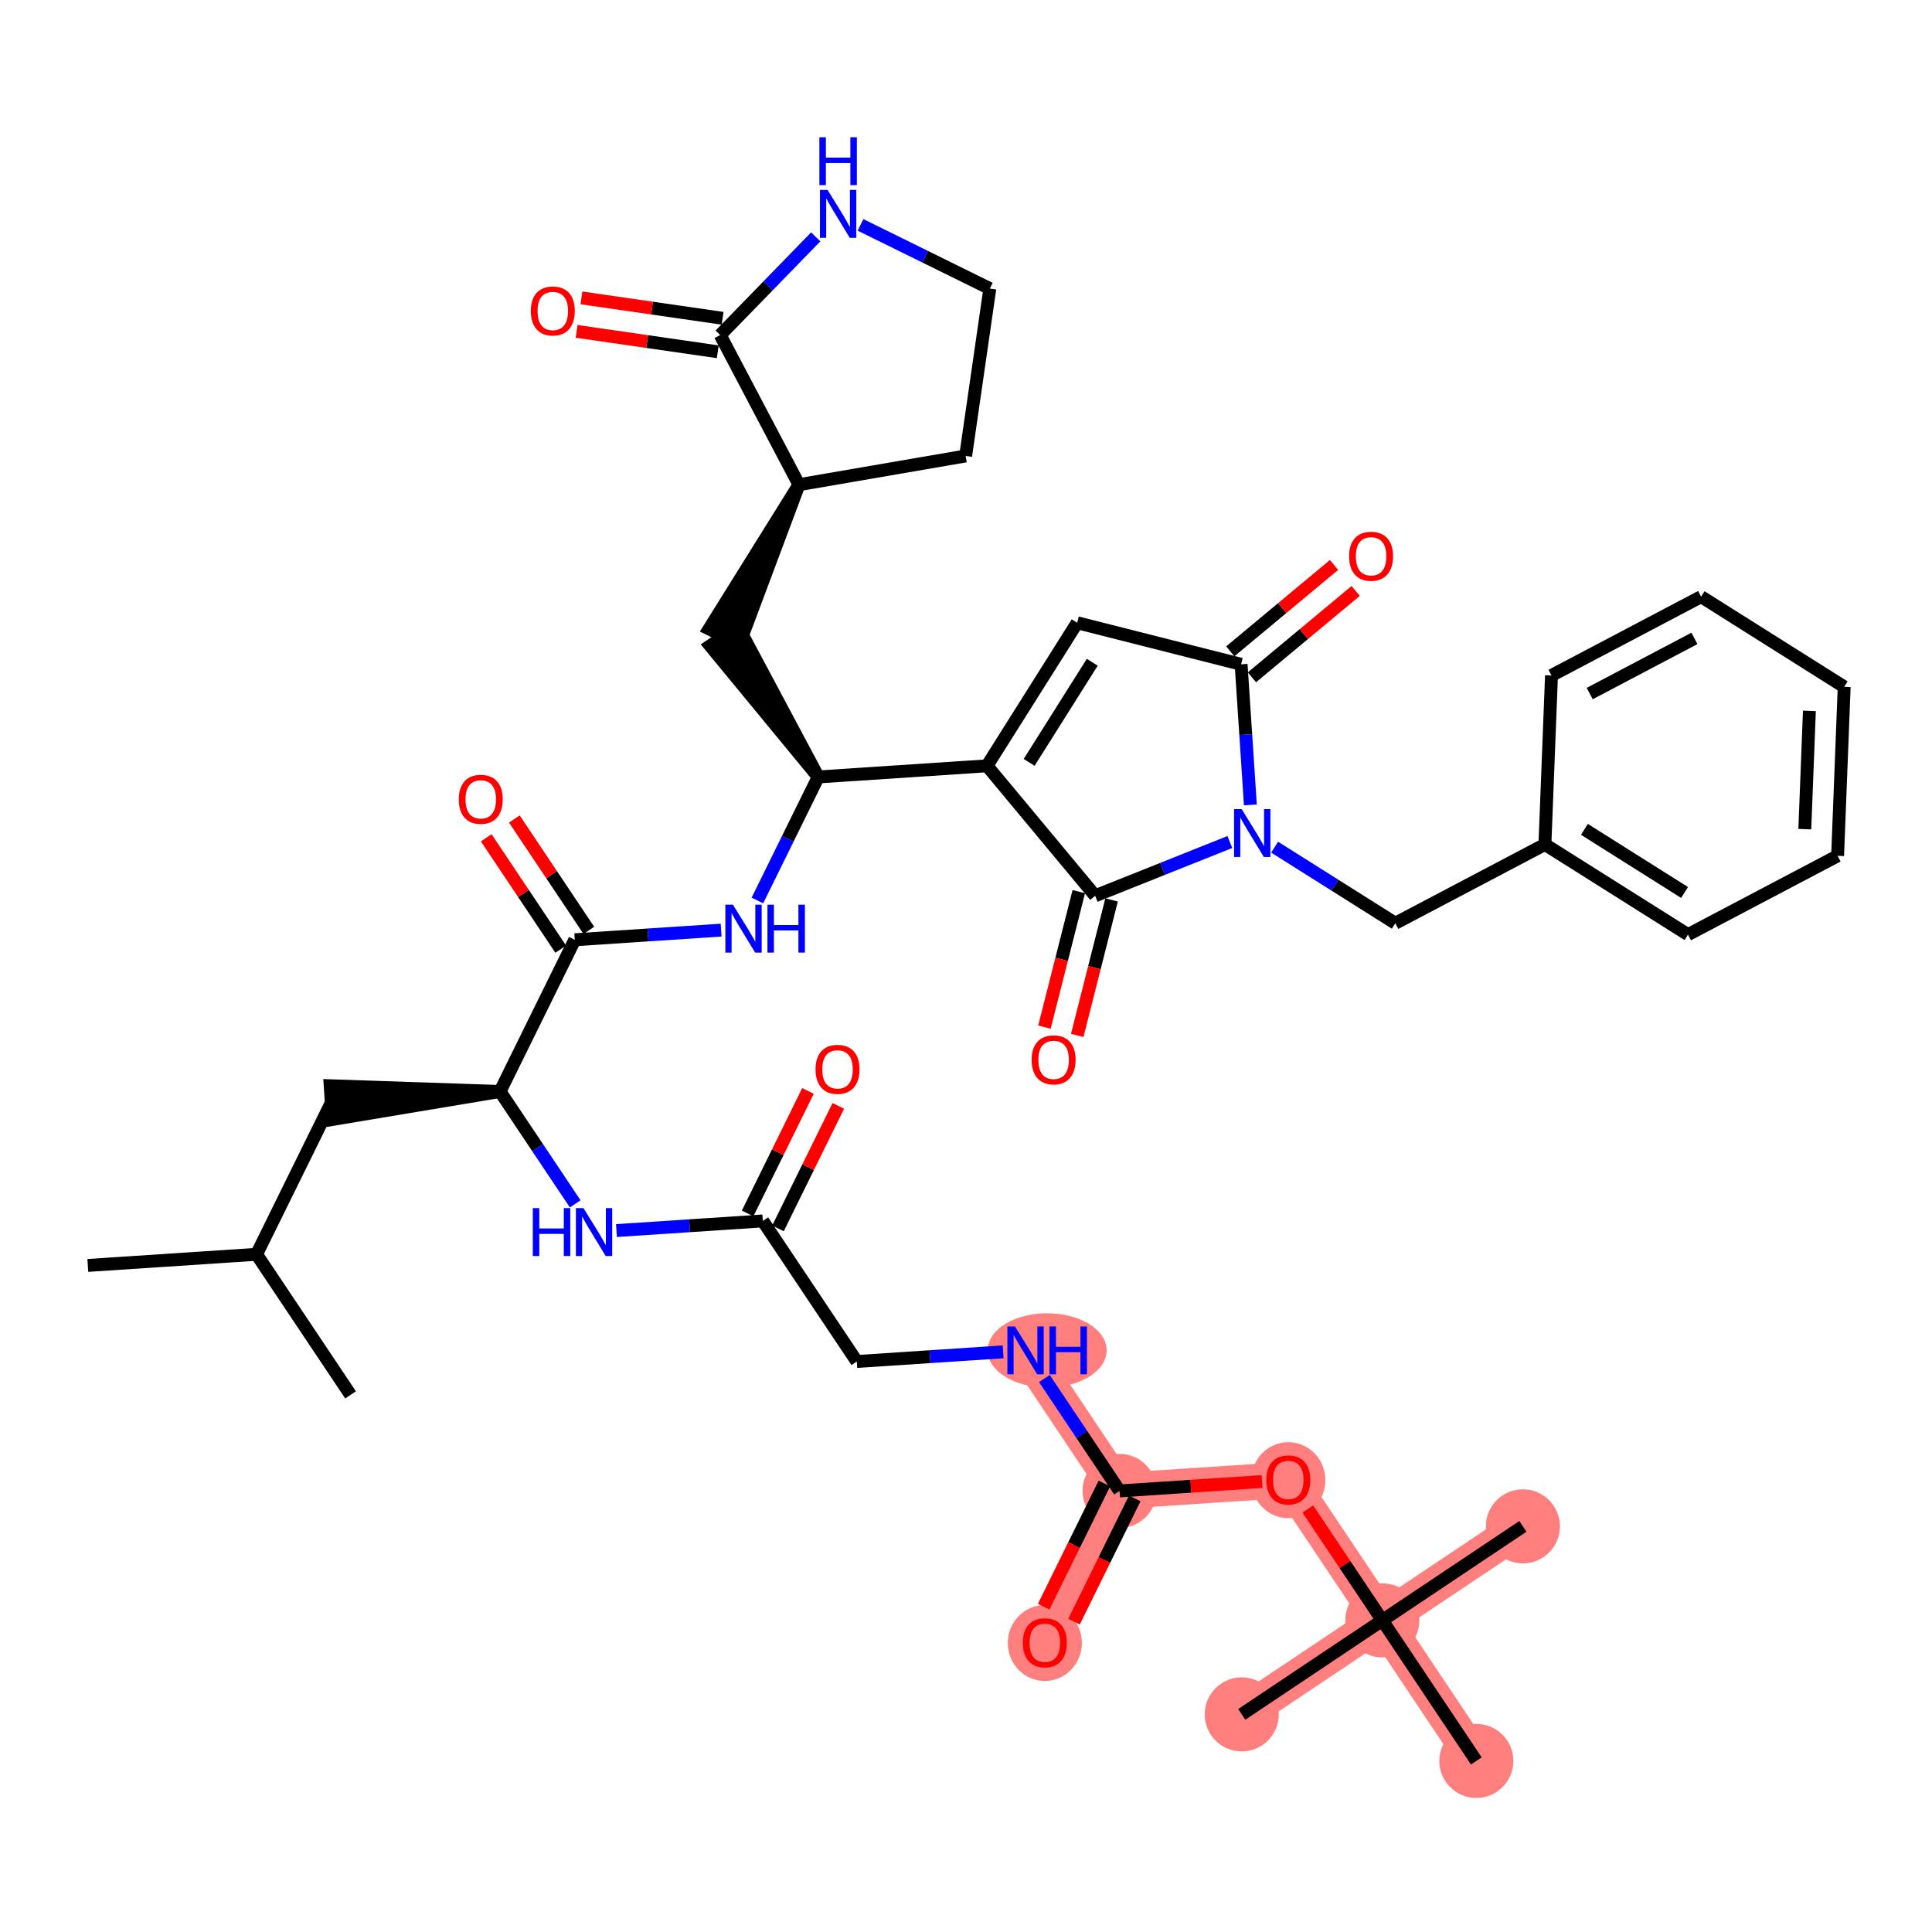 <?xml version='1.0' encoding='iso-8859-1'?>
<svg version='1.1' baseProfile='full'
              xmlns='http://www.w3.org/2000/svg'
                      xmlns:rdkit='http://www.rdkit.org/xml'
                      xmlns:xlink='http://www.w3.org/1999/xlink'
                  xml:space='preserve'
width='300px' height='300px' viewBox='0 0 300 300'>
<!-- END OF HEADER -->
<rect style='opacity:1.0;fill:#FFFFFF;stroke:none' width='300' height='300' x='0' y='0'> </rect>
<rect style='opacity:1.0;fill:#FFFFFF;stroke:none' width='300' height='300' x='0' y='0'> </rect>
<path d='M 159.247,209.684 L 173.845,231.512' style='fill:none;fill-rule:evenodd;stroke:#FF7F7F;stroke-width:5.6px;stroke-linecap:butt;stroke-linejoin:miter;stroke-opacity:1' />
<path d='M 173.845,231.512 L 162.241,255.068' style='fill:none;fill-rule:evenodd;stroke:#FF7F7F;stroke-width:5.6px;stroke-linecap:butt;stroke-linejoin:miter;stroke-opacity:1' />
<path d='M 173.845,231.512 L 200.048,229.783' style='fill:none;fill-rule:evenodd;stroke:#FF7F7F;stroke-width:5.6px;stroke-linecap:butt;stroke-linejoin:miter;stroke-opacity:1' />
<path d='M 200.048,229.783 L 214.646,251.611' style='fill:none;fill-rule:evenodd;stroke:#FF7F7F;stroke-width:5.6px;stroke-linecap:butt;stroke-linejoin:miter;stroke-opacity:1' />
<path d='M 214.646,251.611 L 236.474,237.013' style='fill:none;fill-rule:evenodd;stroke:#FF7F7F;stroke-width:5.6px;stroke-linecap:butt;stroke-linejoin:miter;stroke-opacity:1' />
<path d='M 214.646,251.611 L 192.818,266.209' style='fill:none;fill-rule:evenodd;stroke:#FF7F7F;stroke-width:5.6px;stroke-linecap:butt;stroke-linejoin:miter;stroke-opacity:1' />
<path d='M 214.646,251.611 L 229.244,273.439' style='fill:none;fill-rule:evenodd;stroke:#FF7F7F;stroke-width:5.6px;stroke-linecap:butt;stroke-linejoin:miter;stroke-opacity:1' />
<ellipse cx='162.603' cy='209.684' rx='8.735' ry='5.259'  style='fill:#FF7F7F;fill-rule:evenodd;stroke:#FF7F7F;stroke-width:1.0px;stroke-linecap:butt;stroke-linejoin:miter;stroke-opacity:1' />
<ellipse cx='173.845' cy='231.512' rx='5.252' ry='5.252'  style='fill:#FF7F7F;fill-rule:evenodd;stroke:#FF7F7F;stroke-width:1.0px;stroke-linecap:butt;stroke-linejoin:miter;stroke-opacity:1' />
<ellipse cx='162.241' cy='255.125' rx='5.252' ry='5.4'  style='fill:#FF7F7F;fill-rule:evenodd;stroke:#FF7F7F;stroke-width:1.0px;stroke-linecap:butt;stroke-linejoin:miter;stroke-opacity:1' />
<ellipse cx='200.048' cy='229.841' rx='5.252' ry='5.4'  style='fill:#FF7F7F;fill-rule:evenodd;stroke:#FF7F7F;stroke-width:1.0px;stroke-linecap:butt;stroke-linejoin:miter;stroke-opacity:1' />
<ellipse cx='214.646' cy='251.611' rx='5.252' ry='5.252'  style='fill:#FF7F7F;fill-rule:evenodd;stroke:#FF7F7F;stroke-width:1.0px;stroke-linecap:butt;stroke-linejoin:miter;stroke-opacity:1' />
<ellipse cx='236.474' cy='237.013' rx='5.252' ry='5.252'  style='fill:#FF7F7F;fill-rule:evenodd;stroke:#FF7F7F;stroke-width:1.0px;stroke-linecap:butt;stroke-linejoin:miter;stroke-opacity:1' />
<ellipse cx='192.818' cy='266.209' rx='5.252' ry='5.252'  style='fill:#FF7F7F;fill-rule:evenodd;stroke:#FF7F7F;stroke-width:1.0px;stroke-linecap:butt;stroke-linejoin:miter;stroke-opacity:1' />
<ellipse cx='229.244' cy='273.439' rx='5.252' ry='5.252'  style='fill:#FF7F7F;fill-rule:evenodd;stroke:#FF7F7F;stroke-width:1.0px;stroke-linecap:butt;stroke-linejoin:miter;stroke-opacity:1' />
<path class='bond-0 atom-0 atom-1' d='M 13.636,196.496 L 39.839,194.768' style='fill:none;fill-rule:evenodd;stroke:#000000;stroke-width:2.0px;stroke-linecap:butt;stroke-linejoin:miter;stroke-opacity:1' />
<path class='bond-1 atom-1 atom-2' d='M 39.839,194.768 L 54.437,216.596' style='fill:none;fill-rule:evenodd;stroke:#000000;stroke-width:2.0px;stroke-linecap:butt;stroke-linejoin:miter;stroke-opacity:1' />
<path class='bond-2 atom-1 atom-3' d='M 39.839,194.768 L 51.444,171.212' style='fill:none;fill-rule:evenodd;stroke:#000000;stroke-width:2.0px;stroke-linecap:butt;stroke-linejoin:miter;stroke-opacity:1' />
<path class='bond-3 atom-4 atom-3' d='M 77.646,169.484 L 51.271,168.592 L 51.616,173.832 Z' style='fill:#000000;fill-rule:evenodd;fill-opacity:1;stroke:#000000;stroke-width:2.0px;stroke-linecap:butt;stroke-linejoin:miter;stroke-opacity:1;' />
<path class='bond-4 atom-4 atom-5' d='M 77.646,169.484 L 83.482,178.21' style='fill:none;fill-rule:evenodd;stroke:#000000;stroke-width:2.0px;stroke-linecap:butt;stroke-linejoin:miter;stroke-opacity:1' />
<path class='bond-4 atom-4 atom-5' d='M 83.482,178.21 L 89.318,186.937' style='fill:none;fill-rule:evenodd;stroke:#0000FF;stroke-width:2.0px;stroke-linecap:butt;stroke-linejoin:miter;stroke-opacity:1' />
<path class='bond-16 atom-4 atom-17' d='M 77.646,169.484 L 89.251,145.928' style='fill:none;fill-rule:evenodd;stroke:#000000;stroke-width:2.0px;stroke-linecap:butt;stroke-linejoin:miter;stroke-opacity:1' />
<path class='bond-5 atom-5 atom-6' d='M 95.721,191.083 L 107.084,190.333' style='fill:none;fill-rule:evenodd;stroke:#0000FF;stroke-width:2.0px;stroke-linecap:butt;stroke-linejoin:miter;stroke-opacity:1' />
<path class='bond-5 atom-5 atom-6' d='M 107.084,190.333 L 118.447,189.584' style='fill:none;fill-rule:evenodd;stroke:#000000;stroke-width:2.0px;stroke-linecap:butt;stroke-linejoin:miter;stroke-opacity:1' />
<path class='bond-6 atom-6 atom-7' d='M 120.802,190.744 L 125.488,181.232' style='fill:none;fill-rule:evenodd;stroke:#000000;stroke-width:2.0px;stroke-linecap:butt;stroke-linejoin:miter;stroke-opacity:1' />
<path class='bond-6 atom-6 atom-7' d='M 125.488,181.232 L 130.174,171.72' style='fill:none;fill-rule:evenodd;stroke:#FF0000;stroke-width:2.0px;stroke-linecap:butt;stroke-linejoin:miter;stroke-opacity:1' />
<path class='bond-6 atom-6 atom-7' d='M 116.091,188.423 L 120.777,178.911' style='fill:none;fill-rule:evenodd;stroke:#000000;stroke-width:2.0px;stroke-linecap:butt;stroke-linejoin:miter;stroke-opacity:1' />
<path class='bond-6 atom-6 atom-7' d='M 120.777,178.911 L 125.463,169.399' style='fill:none;fill-rule:evenodd;stroke:#FF0000;stroke-width:2.0px;stroke-linecap:butt;stroke-linejoin:miter;stroke-opacity:1' />
<path class='bond-7 atom-6 atom-8' d='M 118.447,189.584 L 133.045,211.412' style='fill:none;fill-rule:evenodd;stroke:#000000;stroke-width:2.0px;stroke-linecap:butt;stroke-linejoin:miter;stroke-opacity:1' />
<path class='bond-8 atom-8 atom-9' d='M 133.045,211.412 L 144.408,210.662' style='fill:none;fill-rule:evenodd;stroke:#000000;stroke-width:2.0px;stroke-linecap:butt;stroke-linejoin:miter;stroke-opacity:1' />
<path class='bond-8 atom-8 atom-9' d='M 144.408,210.662 L 155.771,209.913' style='fill:none;fill-rule:evenodd;stroke:#0000FF;stroke-width:2.0px;stroke-linecap:butt;stroke-linejoin:miter;stroke-opacity:1' />
<path class='bond-9 atom-9 atom-10' d='M 162.173,214.058 L 168.009,222.785' style='fill:none;fill-rule:evenodd;stroke:#0000FF;stroke-width:2.0px;stroke-linecap:butt;stroke-linejoin:miter;stroke-opacity:1' />
<path class='bond-9 atom-9 atom-10' d='M 168.009,222.785 L 173.845,231.512' style='fill:none;fill-rule:evenodd;stroke:#000000;stroke-width:2.0px;stroke-linecap:butt;stroke-linejoin:miter;stroke-opacity:1' />
<path class='bond-10 atom-10 atom-11' d='M 171.49,230.351 L 166.775,239.921' style='fill:none;fill-rule:evenodd;stroke:#000000;stroke-width:2.0px;stroke-linecap:butt;stroke-linejoin:miter;stroke-opacity:1' />
<path class='bond-10 atom-10 atom-11' d='M 166.775,239.921 L 162.061,249.49' style='fill:none;fill-rule:evenodd;stroke:#FF0000;stroke-width:2.0px;stroke-linecap:butt;stroke-linejoin:miter;stroke-opacity:1' />
<path class='bond-10 atom-10 atom-11' d='M 176.201,232.672 L 171.486,242.242' style='fill:none;fill-rule:evenodd;stroke:#000000;stroke-width:2.0px;stroke-linecap:butt;stroke-linejoin:miter;stroke-opacity:1' />
<path class='bond-10 atom-10 atom-11' d='M 171.486,242.242 L 166.772,251.811' style='fill:none;fill-rule:evenodd;stroke:#FF0000;stroke-width:2.0px;stroke-linecap:butt;stroke-linejoin:miter;stroke-opacity:1' />
<path class='bond-11 atom-10 atom-12' d='M 173.845,231.512 L 184.911,230.782' style='fill:none;fill-rule:evenodd;stroke:#000000;stroke-width:2.0px;stroke-linecap:butt;stroke-linejoin:miter;stroke-opacity:1' />
<path class='bond-11 atom-10 atom-12' d='M 184.911,230.782 L 195.978,230.052' style='fill:none;fill-rule:evenodd;stroke:#FF0000;stroke-width:2.0px;stroke-linecap:butt;stroke-linejoin:miter;stroke-opacity:1' />
<path class='bond-12 atom-12 atom-13' d='M 203.079,234.316 L 208.862,242.964' style='fill:none;fill-rule:evenodd;stroke:#FF0000;stroke-width:2.0px;stroke-linecap:butt;stroke-linejoin:miter;stroke-opacity:1' />
<path class='bond-12 atom-12 atom-13' d='M 208.862,242.964 L 214.646,251.611' style='fill:none;fill-rule:evenodd;stroke:#000000;stroke-width:2.0px;stroke-linecap:butt;stroke-linejoin:miter;stroke-opacity:1' />
<path class='bond-13 atom-13 atom-14' d='M 214.646,251.611 L 236.474,237.013' style='fill:none;fill-rule:evenodd;stroke:#000000;stroke-width:2.0px;stroke-linecap:butt;stroke-linejoin:miter;stroke-opacity:1' />
<path class='bond-14 atom-13 atom-15' d='M 214.646,251.611 L 192.818,266.209' style='fill:none;fill-rule:evenodd;stroke:#000000;stroke-width:2.0px;stroke-linecap:butt;stroke-linejoin:miter;stroke-opacity:1' />
<path class='bond-15 atom-13 atom-16' d='M 214.646,251.611 L 229.244,273.439' style='fill:none;fill-rule:evenodd;stroke:#000000;stroke-width:2.0px;stroke-linecap:butt;stroke-linejoin:miter;stroke-opacity:1' />
<path class='bond-17 atom-17 atom-18' d='M 91.434,144.468 L 85.65,135.82' style='fill:none;fill-rule:evenodd;stroke:#000000;stroke-width:2.0px;stroke-linecap:butt;stroke-linejoin:miter;stroke-opacity:1' />
<path class='bond-17 atom-17 atom-18' d='M 85.65,135.82 L 79.867,127.172' style='fill:none;fill-rule:evenodd;stroke:#FF0000;stroke-width:2.0px;stroke-linecap:butt;stroke-linejoin:miter;stroke-opacity:1' />
<path class='bond-17 atom-17 atom-18' d='M 87.068,147.387 L 81.285,138.74' style='fill:none;fill-rule:evenodd;stroke:#000000;stroke-width:2.0px;stroke-linecap:butt;stroke-linejoin:miter;stroke-opacity:1' />
<path class='bond-17 atom-17 atom-18' d='M 81.285,138.74 L 75.501,130.092' style='fill:none;fill-rule:evenodd;stroke:#FF0000;stroke-width:2.0px;stroke-linecap:butt;stroke-linejoin:miter;stroke-opacity:1' />
<path class='bond-18 atom-17 atom-19' d='M 89.251,145.928 L 100.614,145.178' style='fill:none;fill-rule:evenodd;stroke:#000000;stroke-width:2.0px;stroke-linecap:butt;stroke-linejoin:miter;stroke-opacity:1' />
<path class='bond-18 atom-17 atom-19' d='M 100.614,145.178 L 111.977,144.429' style='fill:none;fill-rule:evenodd;stroke:#0000FF;stroke-width:2.0px;stroke-linecap:butt;stroke-linejoin:miter;stroke-opacity:1' />
<path class='bond-19 atom-19 atom-20' d='M 117.609,139.825 L 122.333,130.234' style='fill:none;fill-rule:evenodd;stroke:#0000FF;stroke-width:2.0px;stroke-linecap:butt;stroke-linejoin:miter;stroke-opacity:1' />
<path class='bond-19 atom-19 atom-20' d='M 122.333,130.234 L 127.058,120.643' style='fill:none;fill-rule:evenodd;stroke:#000000;stroke-width:2.0px;stroke-linecap:butt;stroke-linejoin:miter;stroke-opacity:1' />
<path class='bond-20 atom-20 atom-21' d='M 127.058,120.643 L 114.643,97.355 L 110.277,100.275 Z' style='fill:#000000;fill-rule:evenodd;fill-opacity:1;stroke:#000000;stroke-width:2.0px;stroke-linecap:butt;stroke-linejoin:miter;stroke-opacity:1;' />
<path class='bond-27 atom-20 atom-28' d='M 127.058,120.643 L 153.261,118.915' style='fill:none;fill-rule:evenodd;stroke:#000000;stroke-width:2.0px;stroke-linecap:butt;stroke-linejoin:miter;stroke-opacity:1' />
<path class='bond-21 atom-22 atom-21' d='M 124.065,75.259 L 110.105,97.655 L 114.816,99.976 Z' style='fill:#000000;fill-rule:evenodd;fill-opacity:1;stroke:#000000;stroke-width:2.0px;stroke-linecap:butt;stroke-linejoin:miter;stroke-opacity:1;' />
<path class='bond-22 atom-22 atom-23' d='M 124.065,75.259 L 149.943,70.801' style='fill:none;fill-rule:evenodd;stroke:#000000;stroke-width:2.0px;stroke-linecap:butt;stroke-linejoin:miter;stroke-opacity:1' />
<path class='bond-41 atom-26 atom-22' d='M 111.829,52.025 L 124.065,75.259' style='fill:none;fill-rule:evenodd;stroke:#000000;stroke-width:2.0px;stroke-linecap:butt;stroke-linejoin:miter;stroke-opacity:1' />
<path class='bond-23 atom-23 atom-24' d='M 149.943,70.801 L 153.701,44.812' style='fill:none;fill-rule:evenodd;stroke:#000000;stroke-width:2.0px;stroke-linecap:butt;stroke-linejoin:miter;stroke-opacity:1' />
<path class='bond-24 atom-24 atom-25' d='M 153.701,44.812 L 143.661,39.866' style='fill:none;fill-rule:evenodd;stroke:#000000;stroke-width:2.0px;stroke-linecap:butt;stroke-linejoin:miter;stroke-opacity:1' />
<path class='bond-24 atom-24 atom-25' d='M 143.661,39.866 L 133.621,34.92' style='fill:none;fill-rule:evenodd;stroke:#0000FF;stroke-width:2.0px;stroke-linecap:butt;stroke-linejoin:miter;stroke-opacity:1' />
<path class='bond-25 atom-25 atom-26' d='M 126.668,36.779 L 119.248,44.402' style='fill:none;fill-rule:evenodd;stroke:#0000FF;stroke-width:2.0px;stroke-linecap:butt;stroke-linejoin:miter;stroke-opacity:1' />
<path class='bond-25 atom-25 atom-26' d='M 119.248,44.402 L 111.829,52.025' style='fill:none;fill-rule:evenodd;stroke:#000000;stroke-width:2.0px;stroke-linecap:butt;stroke-linejoin:miter;stroke-opacity:1' />
<path class='bond-26 atom-26 atom-27' d='M 112.204,49.426 L 101.245,47.841' style='fill:none;fill-rule:evenodd;stroke:#000000;stroke-width:2.0px;stroke-linecap:butt;stroke-linejoin:miter;stroke-opacity:1' />
<path class='bond-26 atom-26 atom-27' d='M 101.245,47.841 L 90.285,46.257' style='fill:none;fill-rule:evenodd;stroke:#FF0000;stroke-width:2.0px;stroke-linecap:butt;stroke-linejoin:miter;stroke-opacity:1' />
<path class='bond-26 atom-26 atom-27' d='M 111.453,54.624 L 100.493,53.039' style='fill:none;fill-rule:evenodd;stroke:#000000;stroke-width:2.0px;stroke-linecap:butt;stroke-linejoin:miter;stroke-opacity:1' />
<path class='bond-26 atom-26 atom-27' d='M 100.493,53.039 L 89.534,51.455' style='fill:none;fill-rule:evenodd;stroke:#FF0000;stroke-width:2.0px;stroke-linecap:butt;stroke-linejoin:miter;stroke-opacity:1' />
<path class='bond-28 atom-28 atom-29' d='M 153.261,118.915 L 167.264,96.701' style='fill:none;fill-rule:evenodd;stroke:#000000;stroke-width:2.0px;stroke-linecap:butt;stroke-linejoin:miter;stroke-opacity:1' />
<path class='bond-28 atom-28 atom-29' d='M 159.804,118.384 L 169.606,102.834' style='fill:none;fill-rule:evenodd;stroke:#000000;stroke-width:2.0px;stroke-linecap:butt;stroke-linejoin:miter;stroke-opacity:1' />
<path class='bond-42 atom-40 atom-28' d='M 170.06,139.098 L 153.261,118.915' style='fill:none;fill-rule:evenodd;stroke:#000000;stroke-width:2.0px;stroke-linecap:butt;stroke-linejoin:miter;stroke-opacity:1' />
<path class='bond-29 atom-29 atom-30' d='M 167.264,96.701 L 192.718,103.154' style='fill:none;fill-rule:evenodd;stroke:#000000;stroke-width:2.0px;stroke-linecap:butt;stroke-linejoin:miter;stroke-opacity:1' />
<path class='bond-30 atom-30 atom-31' d='M 194.398,105.173 L 202.454,98.467' style='fill:none;fill-rule:evenodd;stroke:#000000;stroke-width:2.0px;stroke-linecap:butt;stroke-linejoin:miter;stroke-opacity:1' />
<path class='bond-30 atom-30 atom-31' d='M 202.454,98.467 L 210.511,91.761' style='fill:none;fill-rule:evenodd;stroke:#FF0000;stroke-width:2.0px;stroke-linecap:butt;stroke-linejoin:miter;stroke-opacity:1' />
<path class='bond-30 atom-30 atom-31' d='M 191.038,101.136 L 199.094,94.43' style='fill:none;fill-rule:evenodd;stroke:#000000;stroke-width:2.0px;stroke-linecap:butt;stroke-linejoin:miter;stroke-opacity:1' />
<path class='bond-30 atom-30 atom-31' d='M 199.094,94.43 L 207.151,87.725' style='fill:none;fill-rule:evenodd;stroke:#FF0000;stroke-width:2.0px;stroke-linecap:butt;stroke-linejoin:miter;stroke-opacity:1' />
<path class='bond-31 atom-30 atom-32' d='M 192.718,103.154 L 193.438,114.068' style='fill:none;fill-rule:evenodd;stroke:#000000;stroke-width:2.0px;stroke-linecap:butt;stroke-linejoin:miter;stroke-opacity:1' />
<path class='bond-31 atom-30 atom-32' d='M 193.438,114.068 L 194.158,124.982' style='fill:none;fill-rule:evenodd;stroke:#0000FF;stroke-width:2.0px;stroke-linecap:butt;stroke-linejoin:miter;stroke-opacity:1' />
<path class='bond-32 atom-32 atom-33' d='M 197.923,131.549 L 207.292,137.454' style='fill:none;fill-rule:evenodd;stroke:#0000FF;stroke-width:2.0px;stroke-linecap:butt;stroke-linejoin:miter;stroke-opacity:1' />
<path class='bond-32 atom-32 atom-33' d='M 207.292,137.454 L 216.661,143.36' style='fill:none;fill-rule:evenodd;stroke:#000000;stroke-width:2.0px;stroke-linecap:butt;stroke-linejoin:miter;stroke-opacity:1' />
<path class='bond-39 atom-32 atom-40' d='M 190.97,130.746 L 180.515,134.922' style='fill:none;fill-rule:evenodd;stroke:#0000FF;stroke-width:2.0px;stroke-linecap:butt;stroke-linejoin:miter;stroke-opacity:1' />
<path class='bond-39 atom-32 atom-40' d='M 180.515,134.922 L 170.06,139.098' style='fill:none;fill-rule:evenodd;stroke:#000000;stroke-width:2.0px;stroke-linecap:butt;stroke-linejoin:miter;stroke-opacity:1' />
<path class='bond-33 atom-33 atom-34' d='M 216.661,143.36 L 239.895,131.124' style='fill:none;fill-rule:evenodd;stroke:#000000;stroke-width:2.0px;stroke-linecap:butt;stroke-linejoin:miter;stroke-opacity:1' />
<path class='bond-34 atom-34 atom-35' d='M 239.895,131.124 L 262.109,145.127' style='fill:none;fill-rule:evenodd;stroke:#000000;stroke-width:2.0px;stroke-linecap:butt;stroke-linejoin:miter;stroke-opacity:1' />
<path class='bond-34 atom-34 atom-35' d='M 246.028,128.782 L 261.578,138.584' style='fill:none;fill-rule:evenodd;stroke:#000000;stroke-width:2.0px;stroke-linecap:butt;stroke-linejoin:miter;stroke-opacity:1' />
<path class='bond-43 atom-39 atom-34' d='M 240.915,104.884 L 239.895,131.124' style='fill:none;fill-rule:evenodd;stroke:#000000;stroke-width:2.0px;stroke-linecap:butt;stroke-linejoin:miter;stroke-opacity:1' />
<path class='bond-35 atom-35 atom-36' d='M 262.109,145.127 L 285.343,132.891' style='fill:none;fill-rule:evenodd;stroke:#000000;stroke-width:2.0px;stroke-linecap:butt;stroke-linejoin:miter;stroke-opacity:1' />
<path class='bond-36 atom-36 atom-37' d='M 285.343,132.891 L 286.364,106.651' style='fill:none;fill-rule:evenodd;stroke:#000000;stroke-width:2.0px;stroke-linecap:butt;stroke-linejoin:miter;stroke-opacity:1' />
<path class='bond-36 atom-36 atom-37' d='M 280.249,128.751 L 280.963,110.383' style='fill:none;fill-rule:evenodd;stroke:#000000;stroke-width:2.0px;stroke-linecap:butt;stroke-linejoin:miter;stroke-opacity:1' />
<path class='bond-37 atom-37 atom-38' d='M 286.364,106.651 L 264.149,92.648' style='fill:none;fill-rule:evenodd;stroke:#000000;stroke-width:2.0px;stroke-linecap:butt;stroke-linejoin:miter;stroke-opacity:1' />
<path class='bond-38 atom-38 atom-39' d='M 264.149,92.648 L 240.915,104.884' style='fill:none;fill-rule:evenodd;stroke:#000000;stroke-width:2.0px;stroke-linecap:butt;stroke-linejoin:miter;stroke-opacity:1' />
<path class='bond-38 atom-38 atom-39' d='M 263.112,99.13 L 246.848,107.696' style='fill:none;fill-rule:evenodd;stroke:#000000;stroke-width:2.0px;stroke-linecap:butt;stroke-linejoin:miter;stroke-opacity:1' />
<path class='bond-40 atom-40 atom-41' d='M 167.515,138.452 L 164.848,148.971' style='fill:none;fill-rule:evenodd;stroke:#000000;stroke-width:2.0px;stroke-linecap:butt;stroke-linejoin:miter;stroke-opacity:1' />
<path class='bond-40 atom-40 atom-41' d='M 164.848,148.971 L 162.181,159.49' style='fill:none;fill-rule:evenodd;stroke:#FF0000;stroke-width:2.0px;stroke-linecap:butt;stroke-linejoin:miter;stroke-opacity:1' />
<path class='bond-40 atom-40 atom-41' d='M 172.606,139.743 L 169.939,150.262' style='fill:none;fill-rule:evenodd;stroke:#000000;stroke-width:2.0px;stroke-linecap:butt;stroke-linejoin:miter;stroke-opacity:1' />
<path class='bond-40 atom-40 atom-41' d='M 169.939,150.262 L 167.272,160.78' style='fill:none;fill-rule:evenodd;stroke:#FF0000;stroke-width:2.0px;stroke-linecap:butt;stroke-linejoin:miter;stroke-opacity:1' />
<path  class='atom-5' d='M 82.733 187.593
L 83.741 187.593
L 83.741 190.755
L 87.544 190.755
L 87.544 187.593
L 88.552 187.593
L 88.552 195.03
L 87.544 195.03
L 87.544 191.595
L 83.741 191.595
L 83.741 195.03
L 82.733 195.03
L 82.733 187.593
' fill='#0000FF'/>
<path  class='atom-5' d='M 90.6 187.593
L 93.037 191.532
Q 93.279 191.921, 93.667 192.625
Q 94.056 193.329, 94.077 193.371
L 94.077 187.593
L 95.064 187.593
L 95.064 195.03
L 94.046 195.03
L 91.43 190.724
Q 91.126 190.219, 90.8 189.642
Q 90.485 189.064, 90.39 188.885
L 90.39 195.03
L 89.424 195.03
L 89.424 187.593
L 90.6 187.593
' fill='#0000FF'/>
<path  class='atom-7' d='M 126.638 166.048
Q 126.638 164.263, 127.52 163.265
Q 128.402 162.267, 130.051 162.267
Q 131.7 162.267, 132.583 163.265
Q 133.465 164.263, 133.465 166.048
Q 133.465 167.855, 132.572 168.884
Q 131.679 169.903, 130.051 169.903
Q 128.413 169.903, 127.52 168.884
Q 126.638 167.866, 126.638 166.048
M 130.051 169.063
Q 131.186 169.063, 131.795 168.307
Q 132.415 167.54, 132.415 166.048
Q 132.415 164.588, 131.795 163.853
Q 131.186 163.107, 130.051 163.107
Q 128.917 163.107, 128.297 163.843
Q 127.688 164.578, 127.688 166.048
Q 127.688 167.55, 128.297 168.307
Q 128.917 169.063, 130.051 169.063
' fill='#FF0000'/>
<path  class='atom-9' d='M 157.603 205.965
L 160.04 209.904
Q 160.282 210.293, 160.671 210.996
Q 161.059 211.7, 161.08 211.742
L 161.08 205.965
L 162.068 205.965
L 162.068 213.402
L 161.049 213.402
L 158.433 209.095
Q 158.129 208.591, 157.803 208.013
Q 157.488 207.436, 157.393 207.257
L 157.393 213.402
L 156.427 213.402
L 156.427 205.965
L 157.603 205.965
' fill='#0000FF'/>
<path  class='atom-9' d='M 162.96 205.965
L 163.969 205.965
L 163.969 209.127
L 167.771 209.127
L 167.771 205.965
L 168.779 205.965
L 168.779 213.402
L 167.771 213.402
L 167.771 209.967
L 163.969 209.967
L 163.969 213.402
L 162.96 213.402
L 162.96 205.965
' fill='#0000FF'/>
<path  class='atom-11' d='M 158.827 255.089
Q 158.827 253.303, 159.709 252.305
Q 160.591 251.307, 162.241 251.307
Q 163.89 251.307, 164.772 252.305
Q 165.654 253.303, 165.654 255.089
Q 165.654 256.895, 164.761 257.925
Q 163.869 258.944, 162.241 258.944
Q 160.602 258.944, 159.709 257.925
Q 158.827 256.906, 158.827 255.089
M 162.241 258.103
Q 163.375 258.103, 163.984 257.347
Q 164.604 256.58, 164.604 255.089
Q 164.604 253.629, 163.984 252.893
Q 163.375 252.148, 162.241 252.148
Q 161.106 252.148, 160.486 252.883
Q 159.877 253.618, 159.877 255.089
Q 159.877 256.591, 160.486 257.347
Q 161.106 258.103, 162.241 258.103
' fill='#FF0000'/>
<path  class='atom-12' d='M 196.634 229.804
Q 196.634 228.019, 197.516 227.021
Q 198.399 226.023, 200.048 226.023
Q 201.697 226.023, 202.579 227.021
Q 203.462 228.019, 203.462 229.804
Q 203.462 231.611, 202.569 232.64
Q 201.676 233.659, 200.048 233.659
Q 198.409 233.659, 197.516 232.64
Q 196.634 231.622, 196.634 229.804
M 200.048 232.819
Q 201.182 232.819, 201.791 232.063
Q 202.411 231.296, 202.411 229.804
Q 202.411 228.344, 201.791 227.609
Q 201.182 226.863, 200.048 226.863
Q 198.913 226.863, 198.294 227.599
Q 197.684 228.334, 197.684 229.804
Q 197.684 231.306, 198.294 232.063
Q 198.913 232.819, 200.048 232.819
' fill='#FF0000'/>
<path  class='atom-18' d='M 71.239 124.121
Q 71.239 122.335, 72.121 121.337
Q 73.004 120.339, 74.653 120.339
Q 76.302 120.339, 77.184 121.337
Q 78.067 122.335, 78.067 124.121
Q 78.067 125.927, 77.174 126.957
Q 76.281 127.975, 74.653 127.975
Q 73.014 127.975, 72.121 126.957
Q 71.239 125.938, 71.239 124.121
M 74.653 127.135
Q 75.787 127.135, 76.397 126.379
Q 77.016 125.612, 77.016 124.121
Q 77.016 122.661, 76.397 121.925
Q 75.787 121.18, 74.653 121.18
Q 73.519 121.18, 72.899 121.915
Q 72.29 122.65, 72.29 124.121
Q 72.29 125.623, 72.899 126.379
Q 73.519 127.135, 74.653 127.135
' fill='#FF0000'/>
<path  class='atom-19' d='M 113.81 140.481
L 116.246 144.42
Q 116.488 144.809, 116.877 145.512
Q 117.265 146.216, 117.286 146.258
L 117.286 140.481
L 118.274 140.481
L 118.274 147.918
L 117.255 147.918
L 114.639 143.611
Q 114.335 143.107, 114.009 142.529
Q 113.694 141.952, 113.6 141.773
L 113.6 147.918
L 112.633 147.918
L 112.633 140.481
L 113.81 140.481
' fill='#0000FF'/>
<path  class='atom-19' d='M 119.167 140.481
L 120.175 140.481
L 120.175 143.643
L 123.977 143.643
L 123.977 140.481
L 124.986 140.481
L 124.986 147.918
L 123.977 147.918
L 123.977 144.483
L 120.175 144.483
L 120.175 147.918
L 119.167 147.918
L 119.167 140.481
' fill='#0000FF'/>
<path  class='atom-25' d='M 128.501 29.489
L 130.938 33.428
Q 131.179 33.817, 131.568 34.52
Q 131.956 35.224, 131.977 35.266
L 131.977 29.489
L 132.965 29.489
L 132.965 36.926
L 131.946 36.926
L 129.33 32.619
Q 129.026 32.115, 128.7 31.537
Q 128.385 30.96, 128.291 30.781
L 128.291 36.926
L 127.324 36.926
L 127.324 29.489
L 128.501 29.489
' fill='#0000FF'/>
<path  class='atom-25' d='M 127.235 21.309
L 128.243 21.309
L 128.243 24.47
L 132.046 24.47
L 132.046 21.309
L 133.054 21.309
L 133.054 28.745
L 132.046 28.745
L 132.046 25.311
L 128.243 25.311
L 128.243 28.745
L 127.235 28.745
L 127.235 21.309
' fill='#0000FF'/>
<path  class='atom-27' d='M 82.425 48.288
Q 82.425 46.503, 83.308 45.505
Q 84.19 44.507, 85.839 44.507
Q 87.488 44.507, 88.371 45.505
Q 89.253 46.503, 89.253 48.288
Q 89.253 50.095, 88.36 51.124
Q 87.467 52.143, 85.839 52.143
Q 84.201 52.143, 83.308 51.124
Q 82.425 50.105, 82.425 48.288
M 85.839 51.303
Q 86.974 51.303, 87.583 50.547
Q 88.203 49.78, 88.203 48.288
Q 88.203 46.828, 87.583 46.093
Q 86.974 45.347, 85.839 45.347
Q 84.705 45.347, 84.085 46.082
Q 83.476 46.818, 83.476 48.288
Q 83.476 49.79, 84.085 50.547
Q 84.705 51.303, 85.839 51.303
' fill='#FF0000'/>
<path  class='atom-31' d='M 209.487 86.376
Q 209.487 84.59, 210.369 83.592
Q 211.252 82.594, 212.901 82.594
Q 214.55 82.594, 215.432 83.592
Q 216.315 84.59, 216.315 86.376
Q 216.315 88.182, 215.422 89.212
Q 214.529 90.231, 212.901 90.231
Q 211.262 90.231, 210.369 89.212
Q 209.487 88.193, 209.487 86.376
M 212.901 89.39
Q 214.035 89.39, 214.644 88.634
Q 215.264 87.867, 215.264 86.376
Q 215.264 84.916, 214.644 84.18
Q 214.035 83.435, 212.901 83.435
Q 211.766 83.435, 211.147 84.17
Q 210.537 84.905, 210.537 86.376
Q 210.537 87.878, 211.147 88.634
Q 211.766 89.39, 212.901 89.39
' fill='#FF0000'/>
<path  class='atom-32' d='M 192.803 125.639
L 195.239 129.578
Q 195.481 129.966, 195.87 130.67
Q 196.258 131.374, 196.279 131.416
L 196.279 125.639
L 197.267 125.639
L 197.267 133.075
L 196.248 133.075
L 193.632 128.769
Q 193.328 128.265, 193.002 127.687
Q 192.687 127.109, 192.593 126.931
L 192.593 133.075
L 191.626 133.075
L 191.626 125.639
L 192.803 125.639
' fill='#0000FF'/>
<path  class='atom-41' d='M 160.193 164.573
Q 160.193 162.787, 161.075 161.789
Q 161.958 160.791, 163.607 160.791
Q 165.256 160.791, 166.138 161.789
Q 167.021 162.787, 167.021 164.573
Q 167.021 166.379, 166.128 167.409
Q 165.235 168.428, 163.607 168.428
Q 161.968 168.428, 161.075 167.409
Q 160.193 166.39, 160.193 164.573
M 163.607 167.587
Q 164.741 167.587, 165.351 166.831
Q 165.97 166.064, 165.97 164.573
Q 165.97 163.113, 165.351 162.377
Q 164.741 161.632, 163.607 161.632
Q 162.472 161.632, 161.853 162.367
Q 161.244 163.102, 161.244 164.573
Q 161.244 166.075, 161.853 166.831
Q 162.472 167.587, 163.607 167.587
' fill='#FF0000'/>
</svg>

